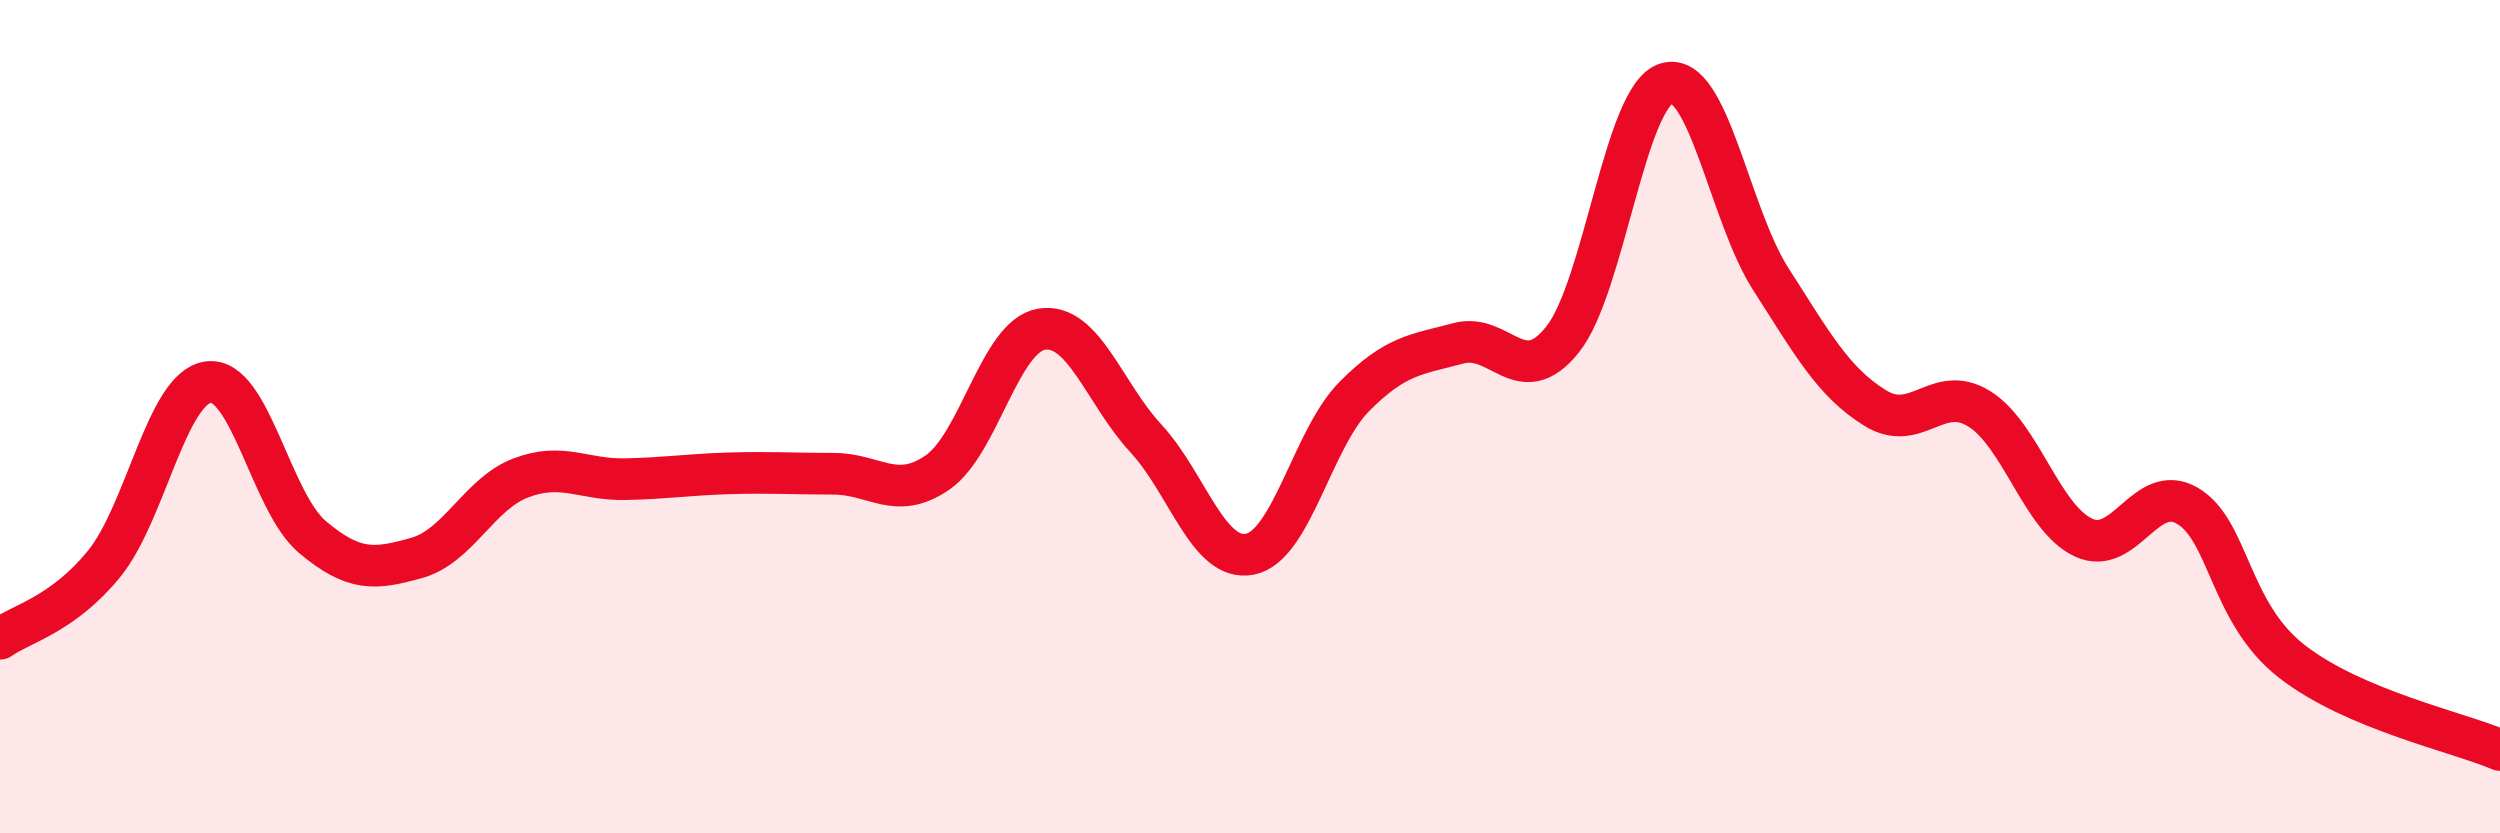 
    <svg width="60" height="20" viewBox="0 0 60 20" xmlns="http://www.w3.org/2000/svg">
      <path
        d="M 0,15.33 C 0.5,14.97 1.5,14.76 2.5,13.53 C 3.5,12.3 4,9.3 5,9.17 C 6,9.04 6.5,12.05 7.5,12.89 C 8.5,13.73 9,13.67 10,13.39 C 11,13.11 11.5,11.85 12.5,11.47 C 13.5,11.09 14,11.52 15,11.5 C 16,11.48 16.5,11.39 17.5,11.36 C 18.5,11.33 19,11.37 20,11.37 C 21,11.37 21.5,12.03 22.5,11.34 C 23.5,10.65 24,8.06 25,7.9 C 26,7.74 26.5,9.44 27.5,10.52 C 28.5,11.6 29,13.5 30,13.3 C 31,13.1 31.5,10.53 32.5,9.52 C 33.5,8.51 34,8.51 35,8.24 C 36,7.97 36.5,9.4 37.5,8.15 C 38.5,6.9 39,2.29 40,2 C 41,1.71 41.5,5.14 42.5,6.7 C 43.5,8.26 44,9.17 45,9.79 C 46,10.41 46.5,9.19 47.5,9.81 C 48.5,10.43 49,12.43 50,12.9 C 51,13.37 51.5,11.55 52.5,12.14 C 53.5,12.73 53.5,14.7 55,15.87 C 56.5,17.04 59,17.57 60,18L60 20L0 20Z"
        fill="#EB0A25"
        opacity="0.1"
        stroke-linecap="round"
        stroke-linejoin="round"
      />
      <path
        d="M 0,15.33 C 0.5,14.97 1.5,14.76 2.5,13.53 C 3.5,12.3 4,9.3 5,9.17 C 6,9.04 6.5,12.05 7.5,12.89 C 8.5,13.73 9,13.67 10,13.39 C 11,13.11 11.5,11.85 12.5,11.47 C 13.5,11.09 14,11.52 15,11.5 C 16,11.48 16.5,11.39 17.5,11.36 C 18.5,11.33 19,11.37 20,11.37 C 21,11.37 21.5,12.03 22.5,11.34 C 23.5,10.65 24,8.06 25,7.9 C 26,7.74 26.5,9.44 27.5,10.52 C 28.5,11.6 29,13.5 30,13.3 C 31,13.1 31.5,10.53 32.5,9.52 C 33.5,8.51 34,8.51 35,8.24 C 36,7.97 36.5,9.4 37.5,8.15 C 38.5,6.9 39,2.29 40,2 C 41,1.71 41.5,5.14 42.5,6.7 C 43.5,8.26 44,9.17 45,9.79 C 46,10.41 46.5,9.19 47.5,9.81 C 48.5,10.43 49,12.43 50,12.9 C 51,13.37 51.5,11.55 52.5,12.14 C 53.5,12.73 53.5,14.7 55,15.87 C 56.5,17.04 59,17.57 60,18"
        stroke="#EB0A25"
        stroke-width="1"
        fill="none"
        stroke-linecap="round"
        stroke-linejoin="round"
      />
    </svg>
  